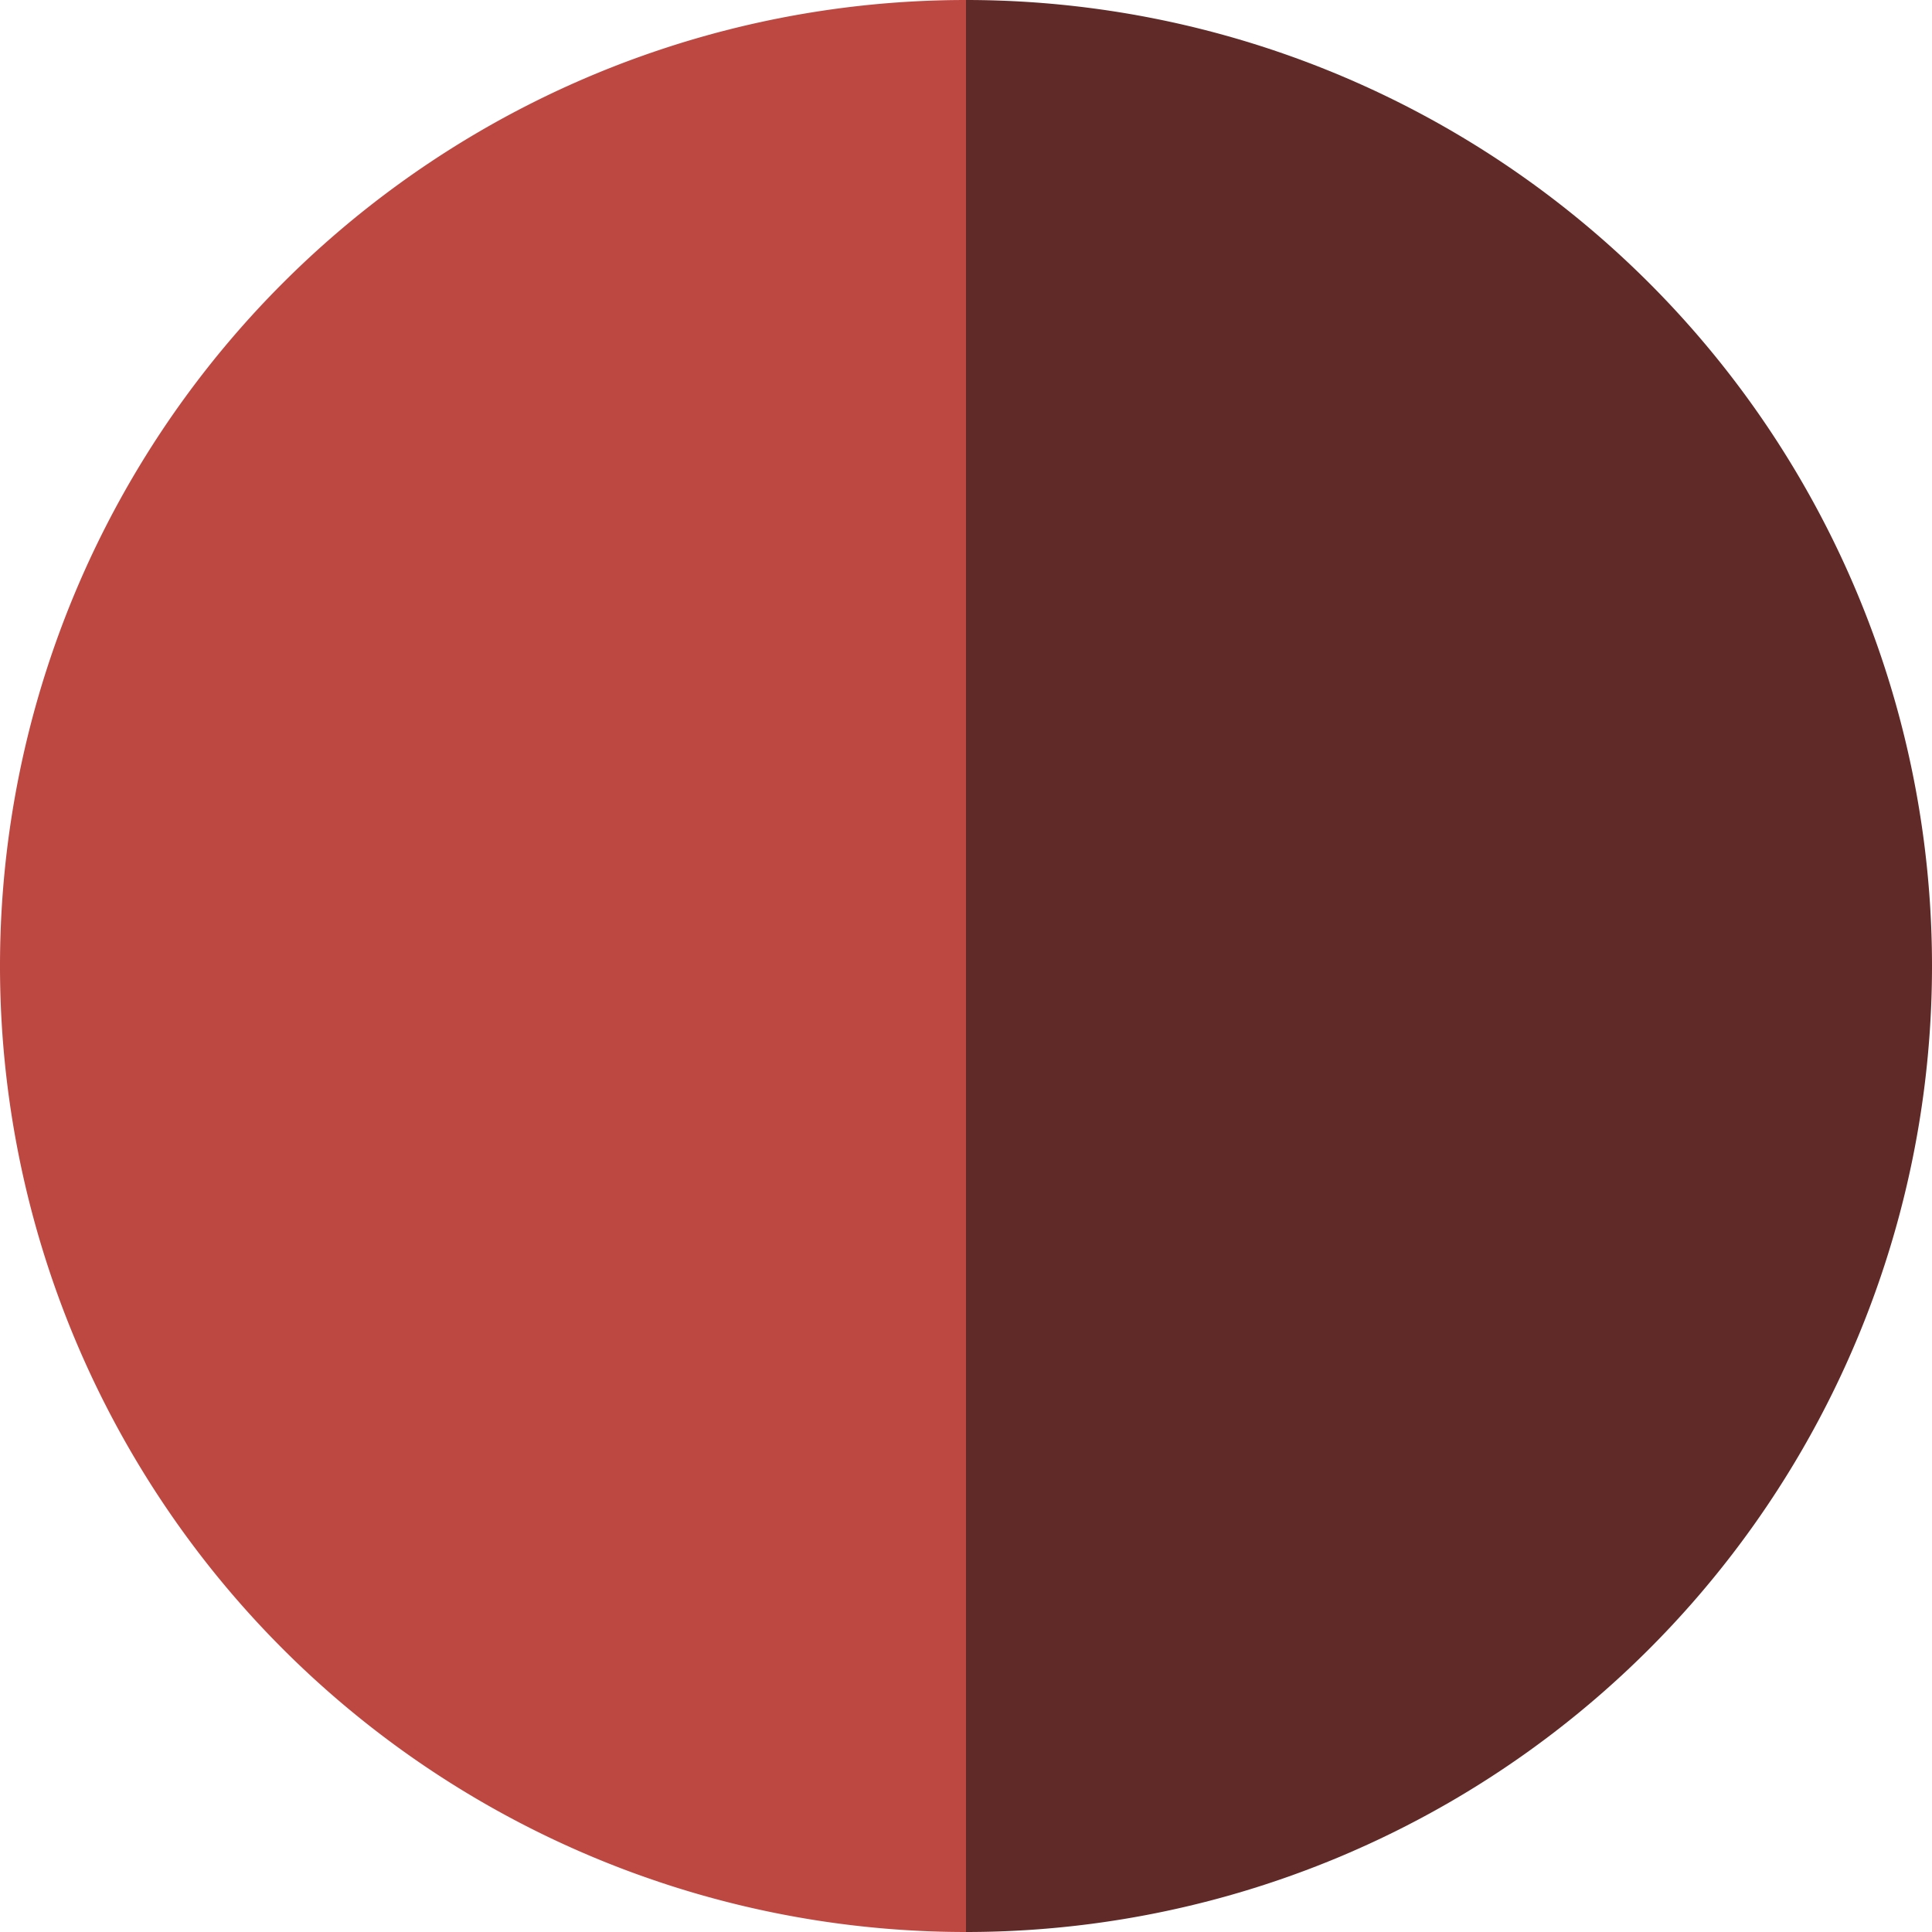 <svg id="Layer_1" data-name="Layer 1" xmlns="http://www.w3.org/2000/svg" viewBox="0 0 16 16"><defs><style>.cls-1{fill:#602a28;}.cls-2{fill:#bd4842;}</style></defs><path class="cls-1" d="M16,8A8,8,0,0,0,8,0V16A8,8,0,0,0,16,8Z"/><path class="cls-2" d="M8,16V0A8,8,0,0,0,8,16Z"/></svg>